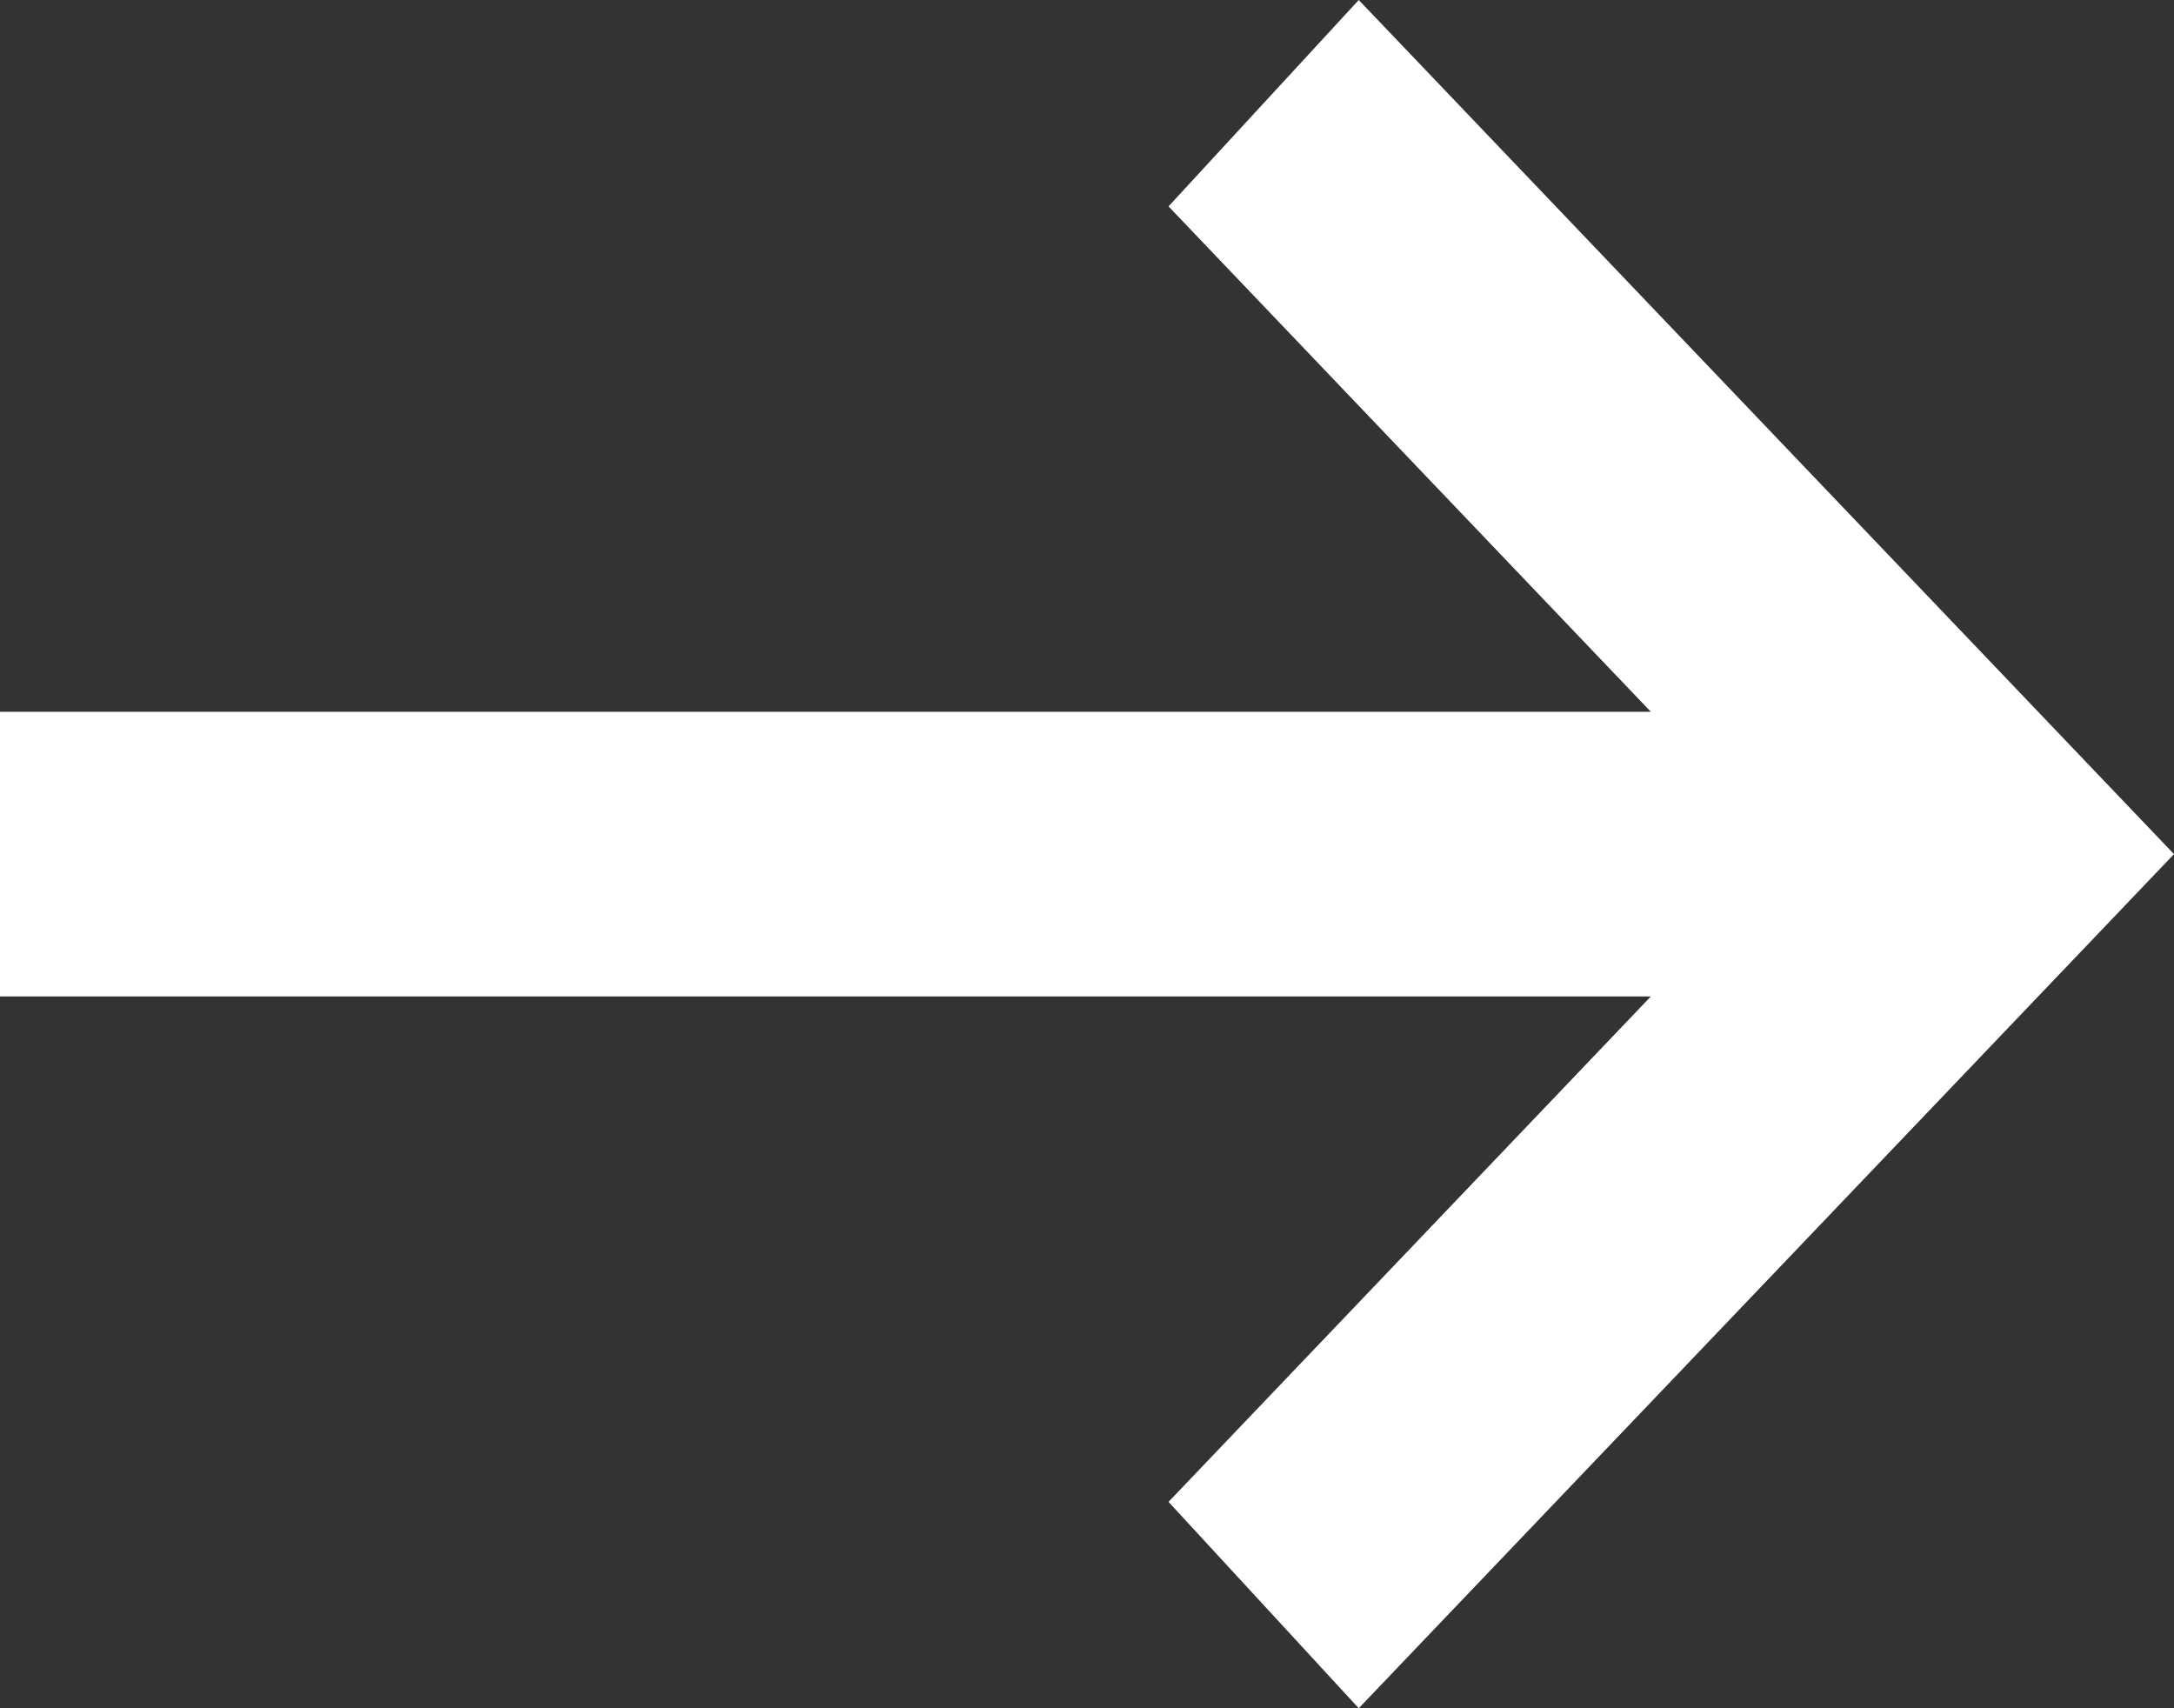 <svg width="28" height="22" viewBox="0 0 28 22" fill="none" xmlns="http://www.w3.org/2000/svg">
<rect x="0" y="0" width="28" height="22" fill="#333333" stroke="none"/>
<path d="M17.5 22L15.05 19.342L21.262 12.833H0V9.167H21.262L15.05 2.658L17.5 0L28 11L17.5 22Z" fill="white"/>
</svg>
